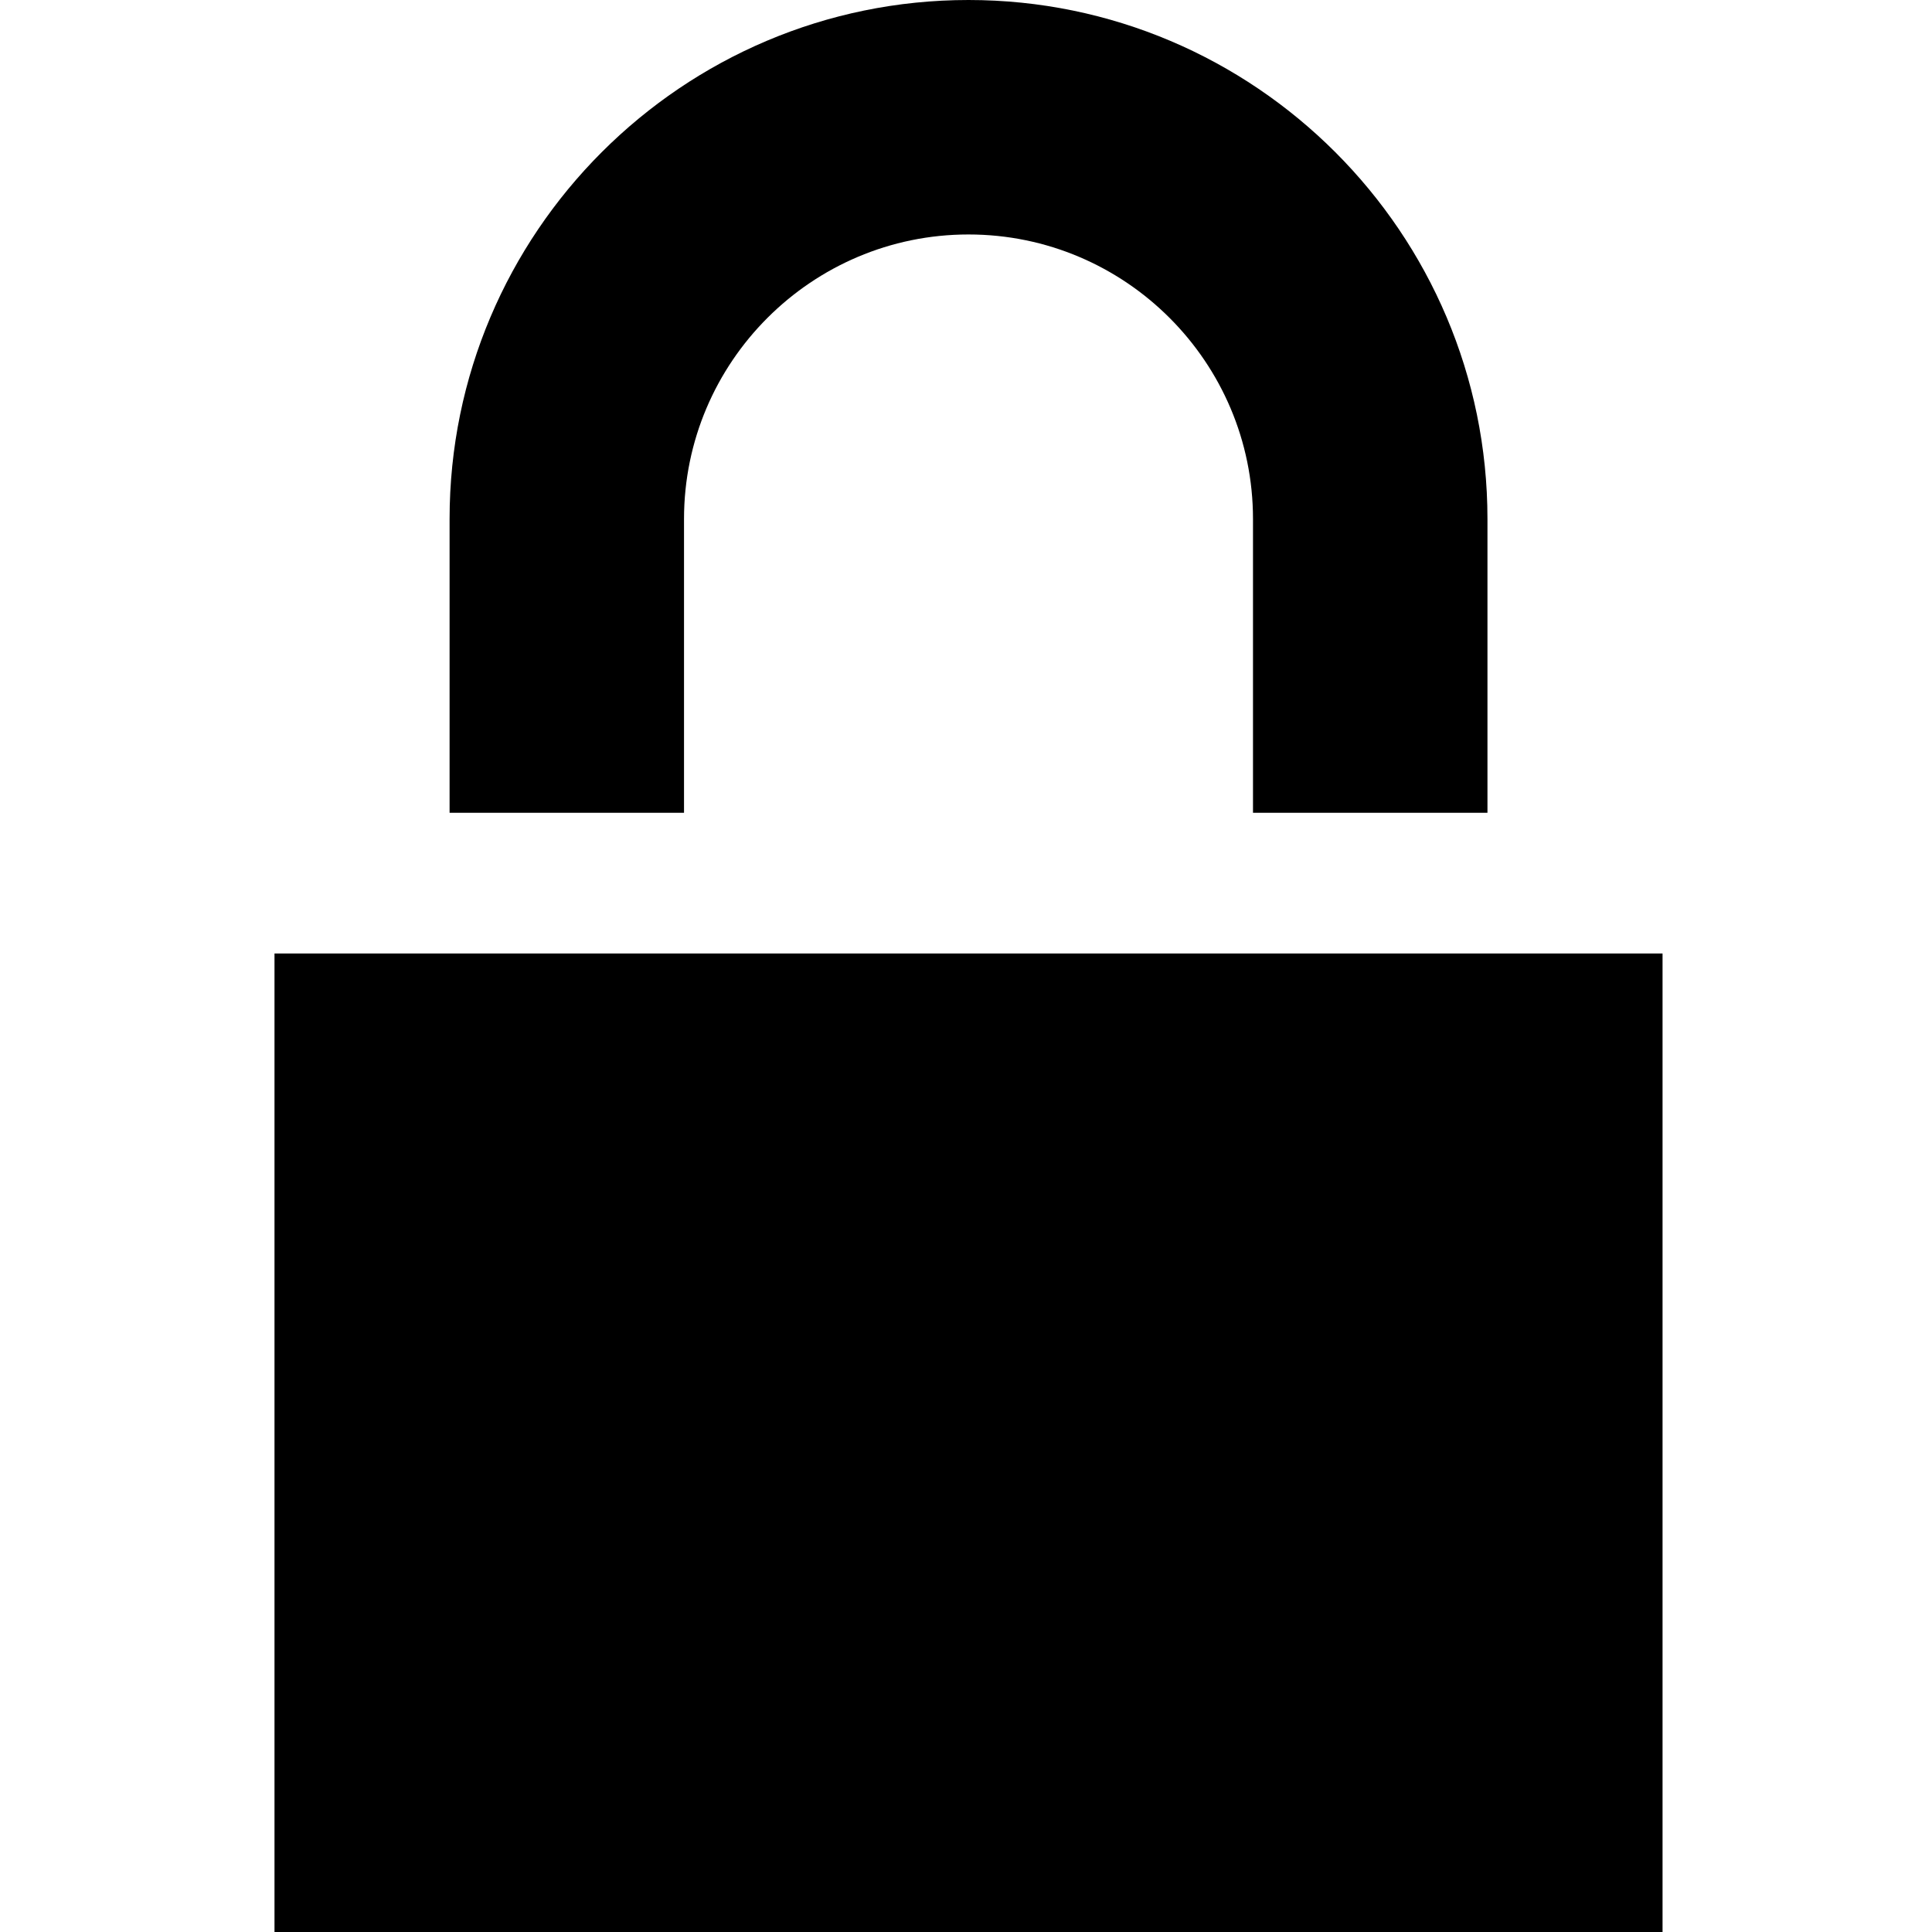 <?xml version="1.0" encoding="utf-8"?>
<!-- Generator: Adobe Illustrator 16.2.0, SVG Export Plug-In . SVG Version: 6.00 Build 0)  -->
<!DOCTYPE svg PUBLIC "-//W3C//DTD SVG 1.1//EN" "http://www.w3.org/Graphics/SVG/1.1/DTD/svg11.dtd">
<svg version="1.1" id="Layer_1" xmlns="http://www.w3.org/2000/svg" xmlns:xlink="http://www.w3.org/1999/xlink" x="0px" y="0px"
	 width="64px" height="64px" viewBox="0 0 64 64" enable-background="new 0 0 64 64" xml:space="preserve">
<path id="lock-icon" d="M14.893,26.925v-9.734C14.893,7.712,22.604,0,32.083,0s17.191,7.712,17.191,17.191v9.734h-7.767v-9.734
	c0-5.196-4.228-9.424-9.424-9.424c-5.196,0-9.424,4.228-9.424,9.424v9.734H14.893z M9.093,31.585V64h45.981V31.585H9.093z"/>
</svg>
